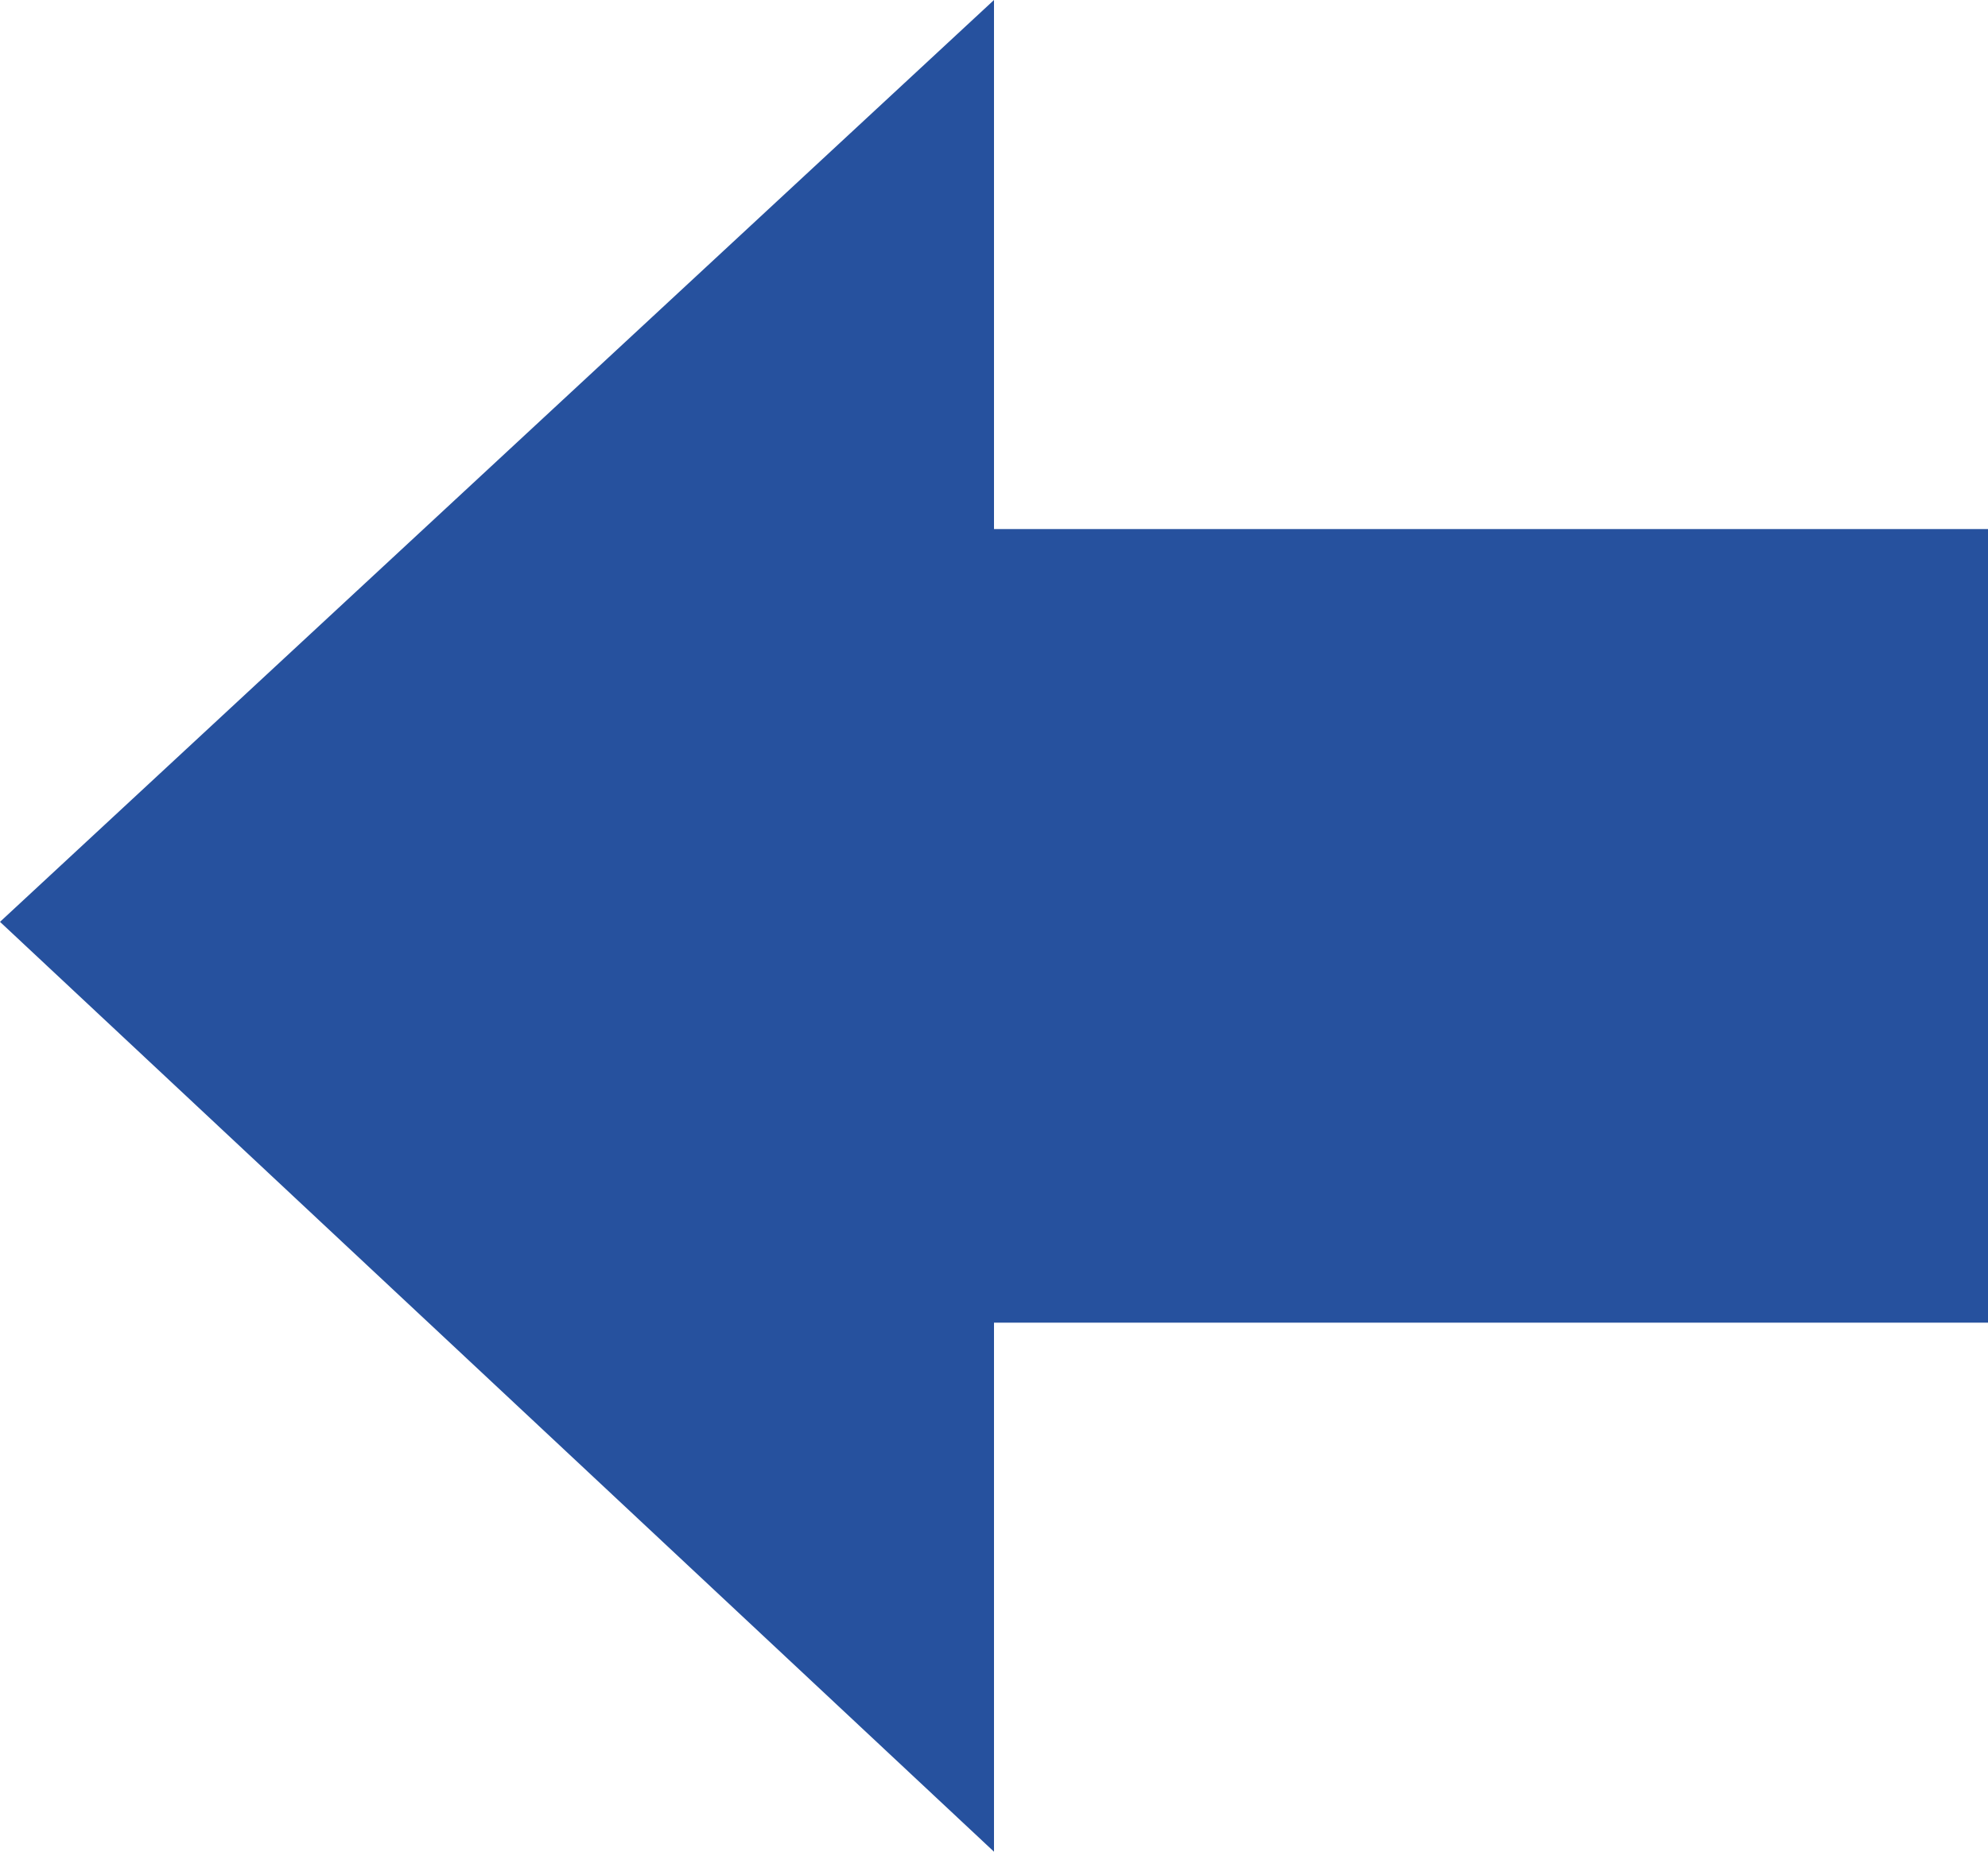 <svg enable-background="new 0 0 32 32" height="23.1" viewBox="0 0 24.8 23.1" width="24.8" xmlns="http://www.w3.org/2000/svg"><path d="m12.4 0v6.6h12.4v9.9h-12.4v6.6l-12.4-11.6z" fill="#26519e"/></svg>